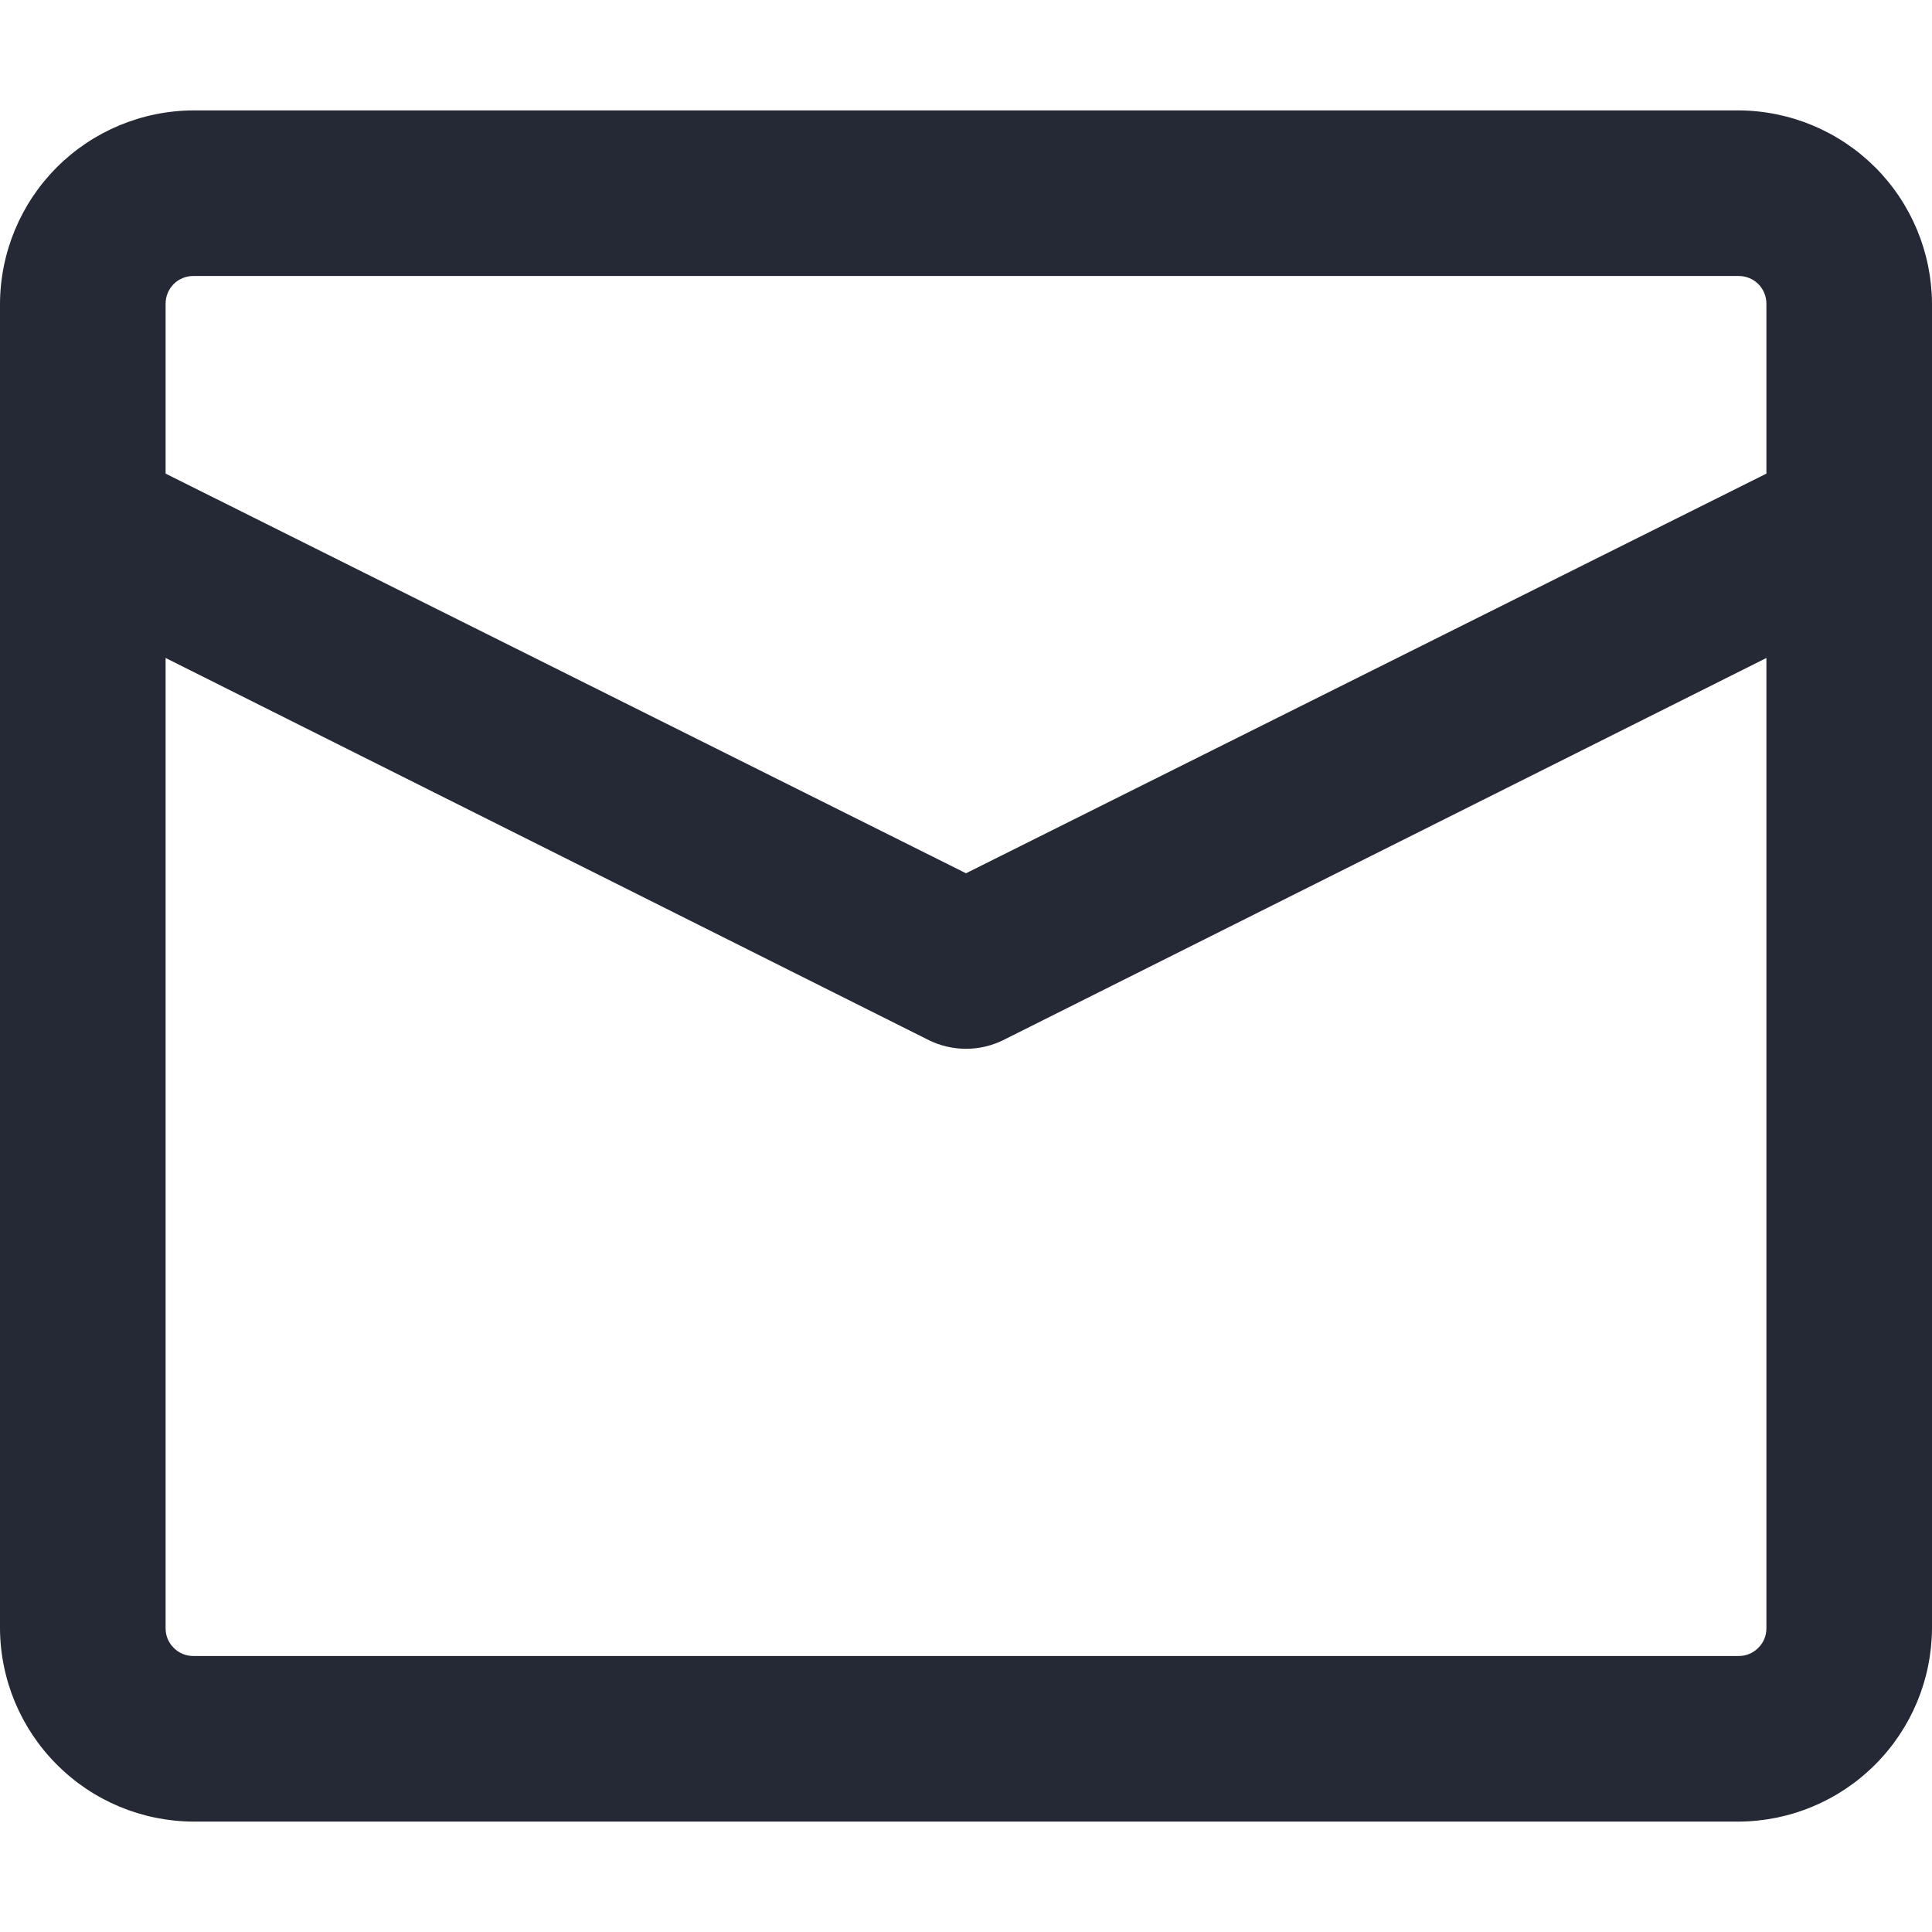 <svg xmlns="http://www.w3.org/2000/svg" width="14" height="14" viewBox="0 0 14 14" fill="none"><g clip-path="url(#clip0_137_847)"><path d="M12.6 0.8H1.4C1.029 0.802 0.674 0.95 0.412 1.212C0.15 1.474 0.002 1.829 0 2.2V11.8C0.002 12.171 0.15 12.525 0.412 12.787C0.674 13.05 1.029 13.198 1.4 13.2H12.6C12.971 13.198 13.325 13.05 13.588 12.787C13.85 12.525 13.998 12.171 14 11.8V2.2C13.998 1.829 13.85 1.474 13.588 1.212C13.325 0.95 12.971 0.802 12.6 0.8ZM1.4 2H12.6C12.653 2 12.704 2.021 12.741 2.058C12.779 2.096 12.8 2.147 12.8 2.2V3.432L7 6.328L1.2 3.432V2.2C1.2 2.147 1.221 2.096 1.259 2.058C1.296 2.021 1.347 2 1.4 2ZM12.6 12H1.4C1.347 12 1.296 11.979 1.259 11.941C1.221 11.904 1.2 11.853 1.2 11.8V4.768L6.728 7.536C6.812 7.578 6.906 7.6 7 7.6C7.094 7.6 7.188 7.578 7.272 7.536L12.8 4.768V11.8C12.8 11.853 12.779 11.904 12.741 11.941C12.704 11.979 12.653 12 12.6 12Z" fill="#252935"></path></g><defs><clipPath id="clip0_137_847"><rect width="14" height="14" fill="white"></rect></clipPath></defs></svg>